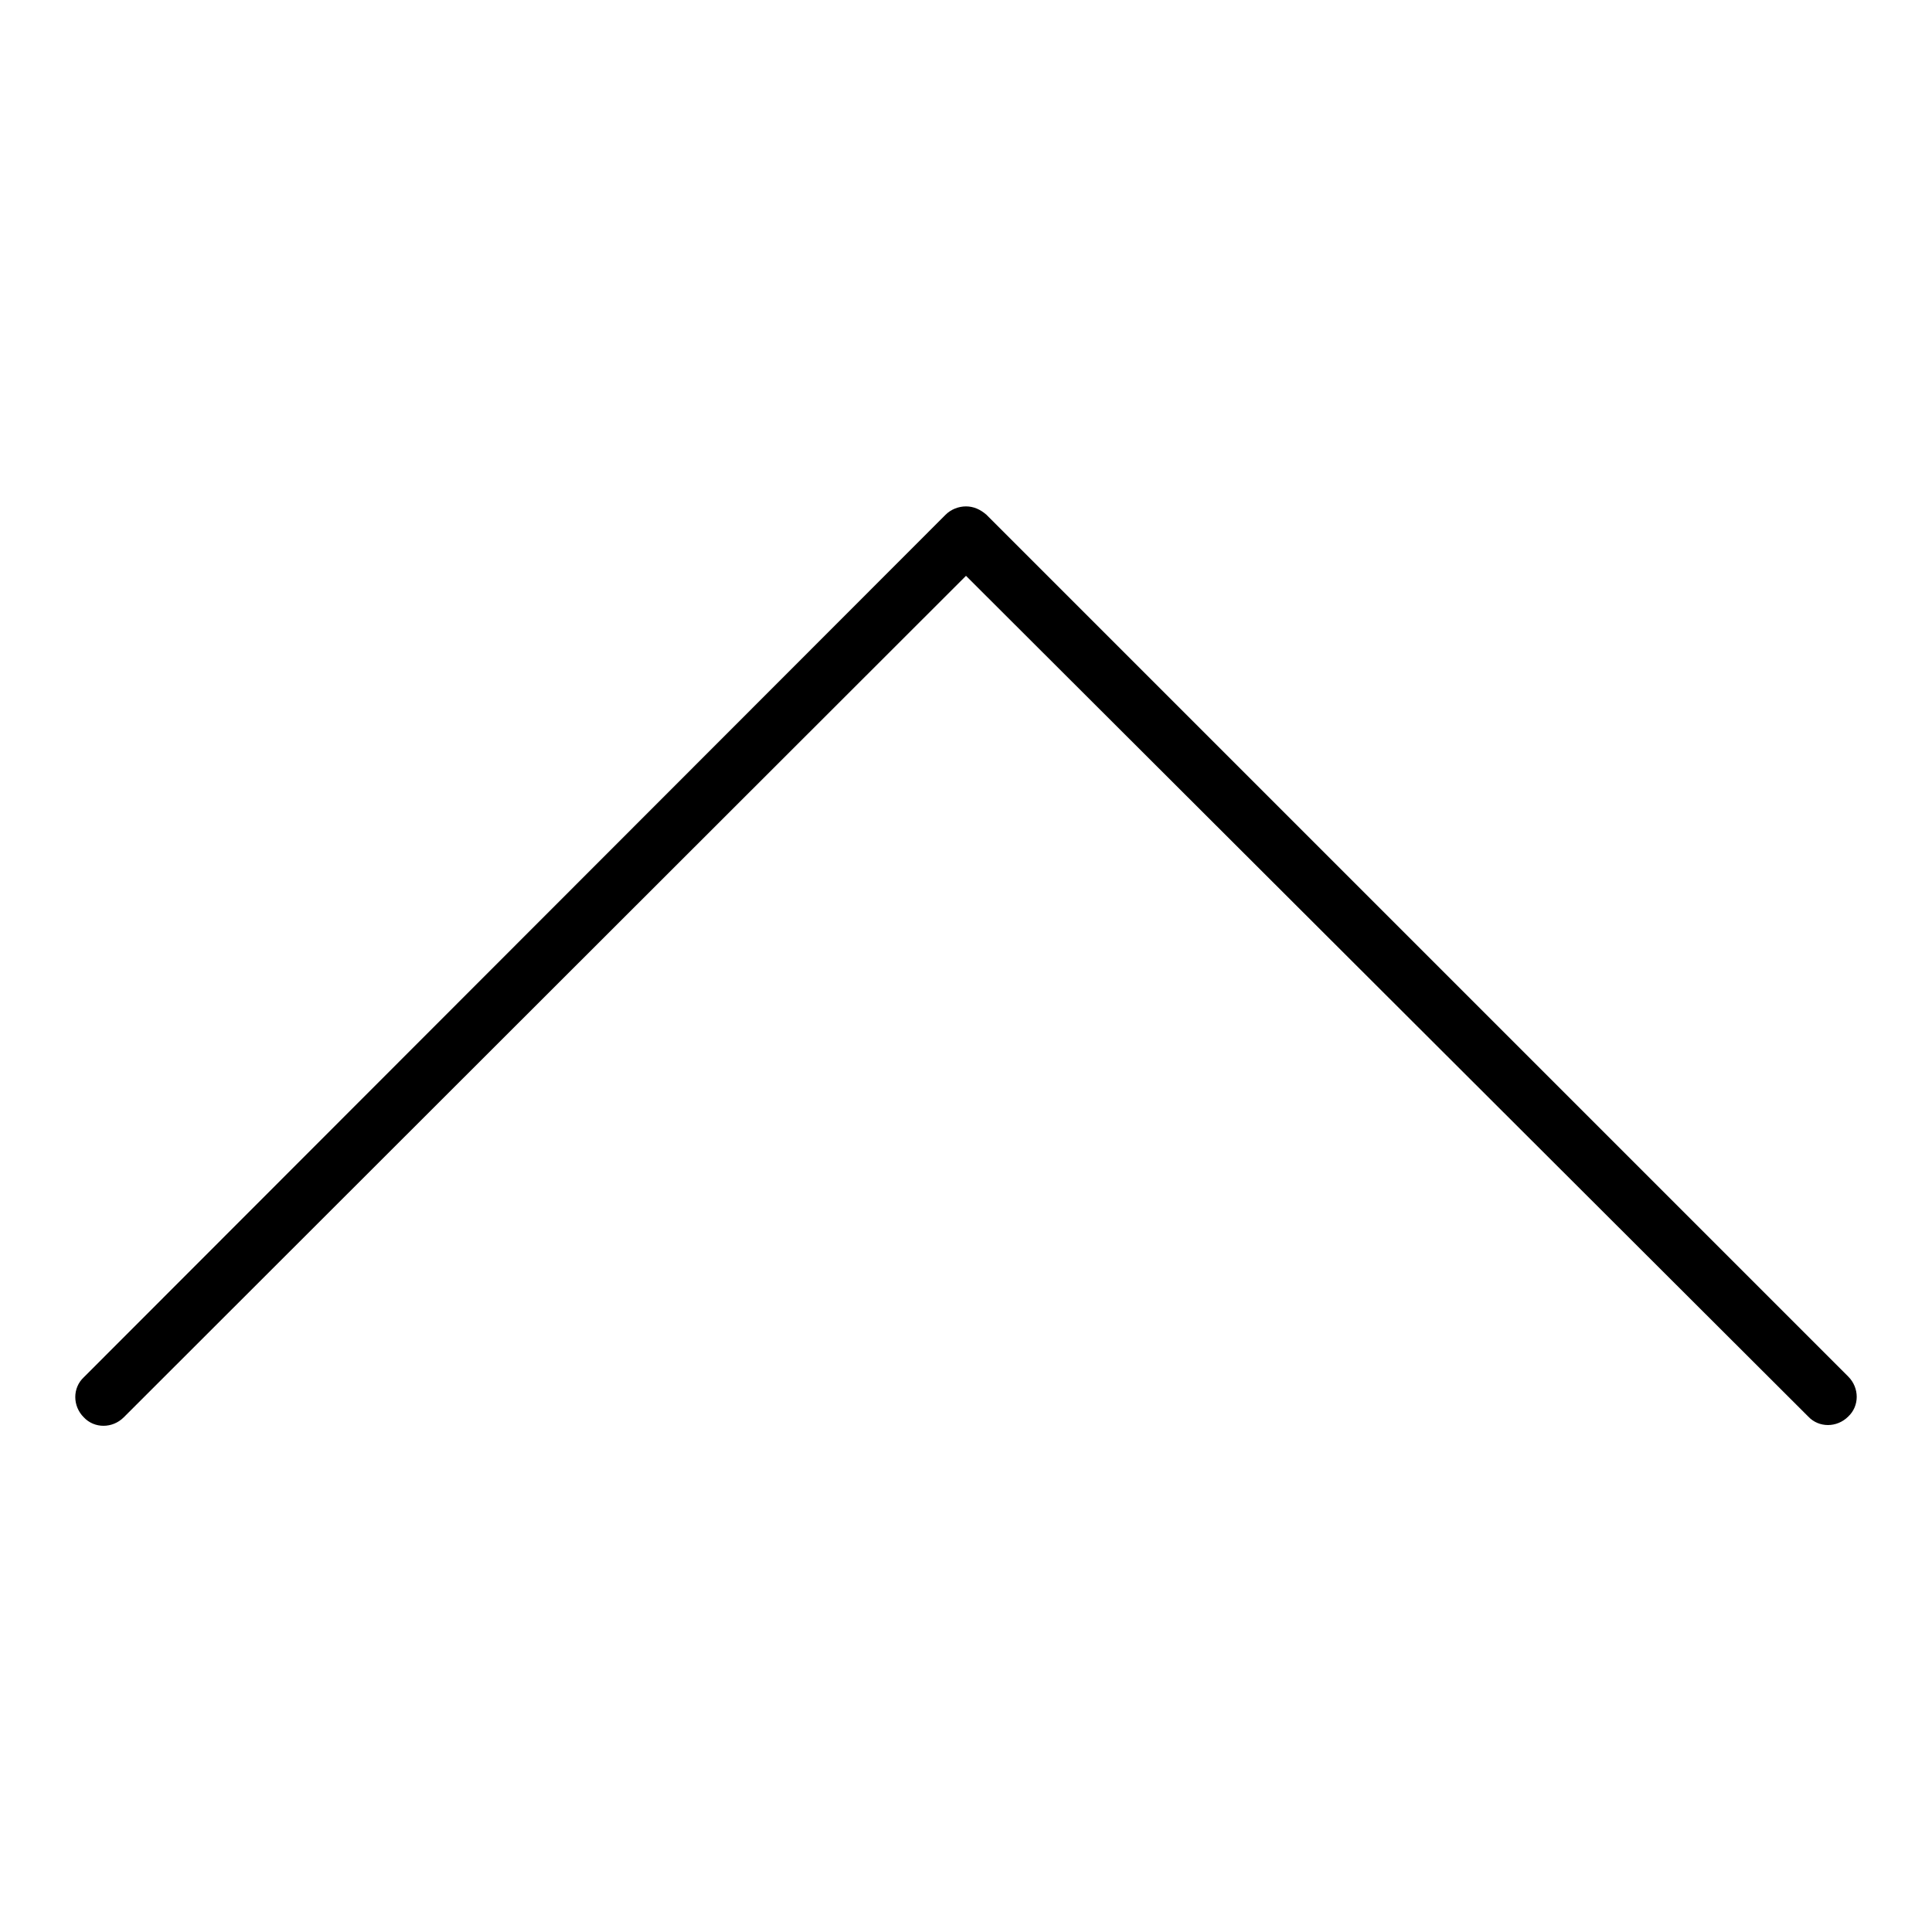 <?xml version="1.0" encoding="utf-8"?>
<!-- Svg Vector Icons : http://www.onlinewebfonts.com/icon -->
<!DOCTYPE svg PUBLIC "-//W3C//DTD SVG 1.1//EN" "http://www.w3.org/Graphics/SVG/1.1/DTD/svg11.dtd">
<svg version="1.1" xmlns="http://www.w3.org/2000/svg" xmlns:xlink="http://www.w3.org/1999/xlink" x="0px" y="0px" viewBox="0 0 256 256" enable-background="new 0 0 256 256" xml:space="preserve">
<g><g><path fill="#000000" d="M128,67.1c1,0,1.9,0.4,2.7,1.1l114.2,114.2c1.5,1.5,1.5,3.9,0,5.3c-1.5,1.5-3.9,1.5-5.3,0L128,76.3L16.4,187.8c-1.5,1.5-3.9,1.5-5.3,0c-1.5-1.5-1.5-3.9,0-5.3L125.3,68.2C126,67.5,127,67.1,128,67.1"/></g></g>
</svg>